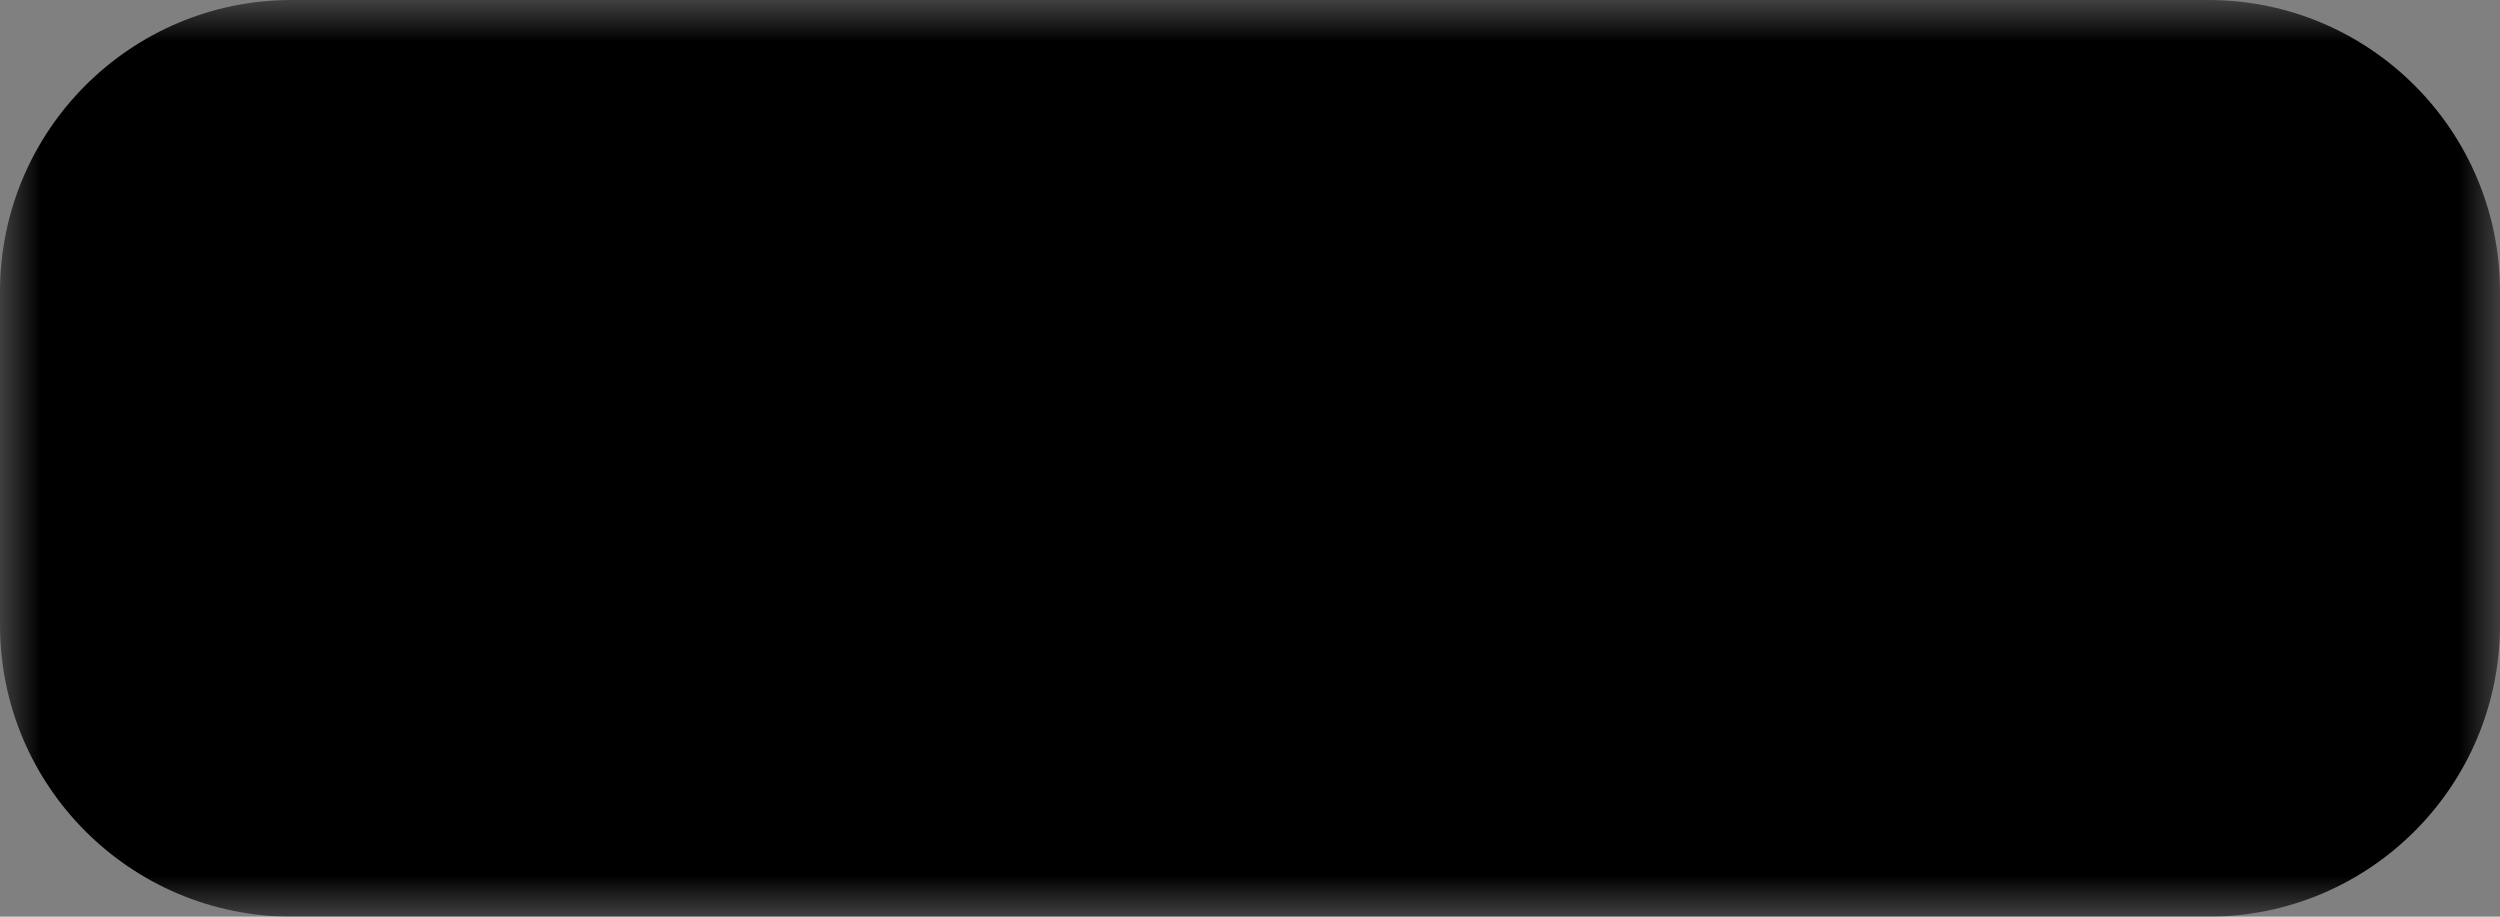 <svg width="30" height="11" viewBox="0 0 30 11" fill="none" xmlns="http://www.w3.org/2000/svg">
<rect x="0" y="0" width="30" height="11" fill="#808080" stroke="none"/>
<mask id="path-1-outside-1" maskUnits="userSpaceOnUse" x="0" y="0" width="30" height="11" fill="black">
<rect fill="white" width="30" height="11"/>
<path d="M3 3.5C3 3.224 3.224 3 3.5 3H26.5C26.776 3 27 3.224 27 3.5V7.5C27 7.776 26.776 8 26.5 8H3.5C3.224 8 3 7.776 3 7.5V3.5Z"/>
</mask>
<path d="M3 3.5C3 3.224 3.224 3 3.5 3H26.5C26.776 3 27 3.224 27 3.5V7.5C27 7.776 26.776 8 26.5 8H3.5C3.224 8 3 7.776 3 7.5V3.5Z" fill="white"/>
<path d="M3.5 6H26.5V0H3.5V6ZM24 3.5V7.5H30V3.5H24ZM26.5 5H3.5V11H26.5V5ZM6 7.5V3.5H0V7.5H6ZM3.5 5C4.881 5 6 6.119 6 7.5H0C0 9.433 1.567 11 3.5 11V5ZM24 7.5C24 6.119 25.119 5 26.5 5V11C28.433 11 30 9.433 30 7.5H24ZM26.5 6C25.119 6 24 4.881 24 3.5H30C30 1.567 28.433 0 26.5 0V6ZM3.5 0C1.567 0 0 1.567 0 3.5H6C6 4.881 4.881 6 3.5 6V0Z" fill="black" mask="url(#path-1-outside-1)"/>
</svg>
